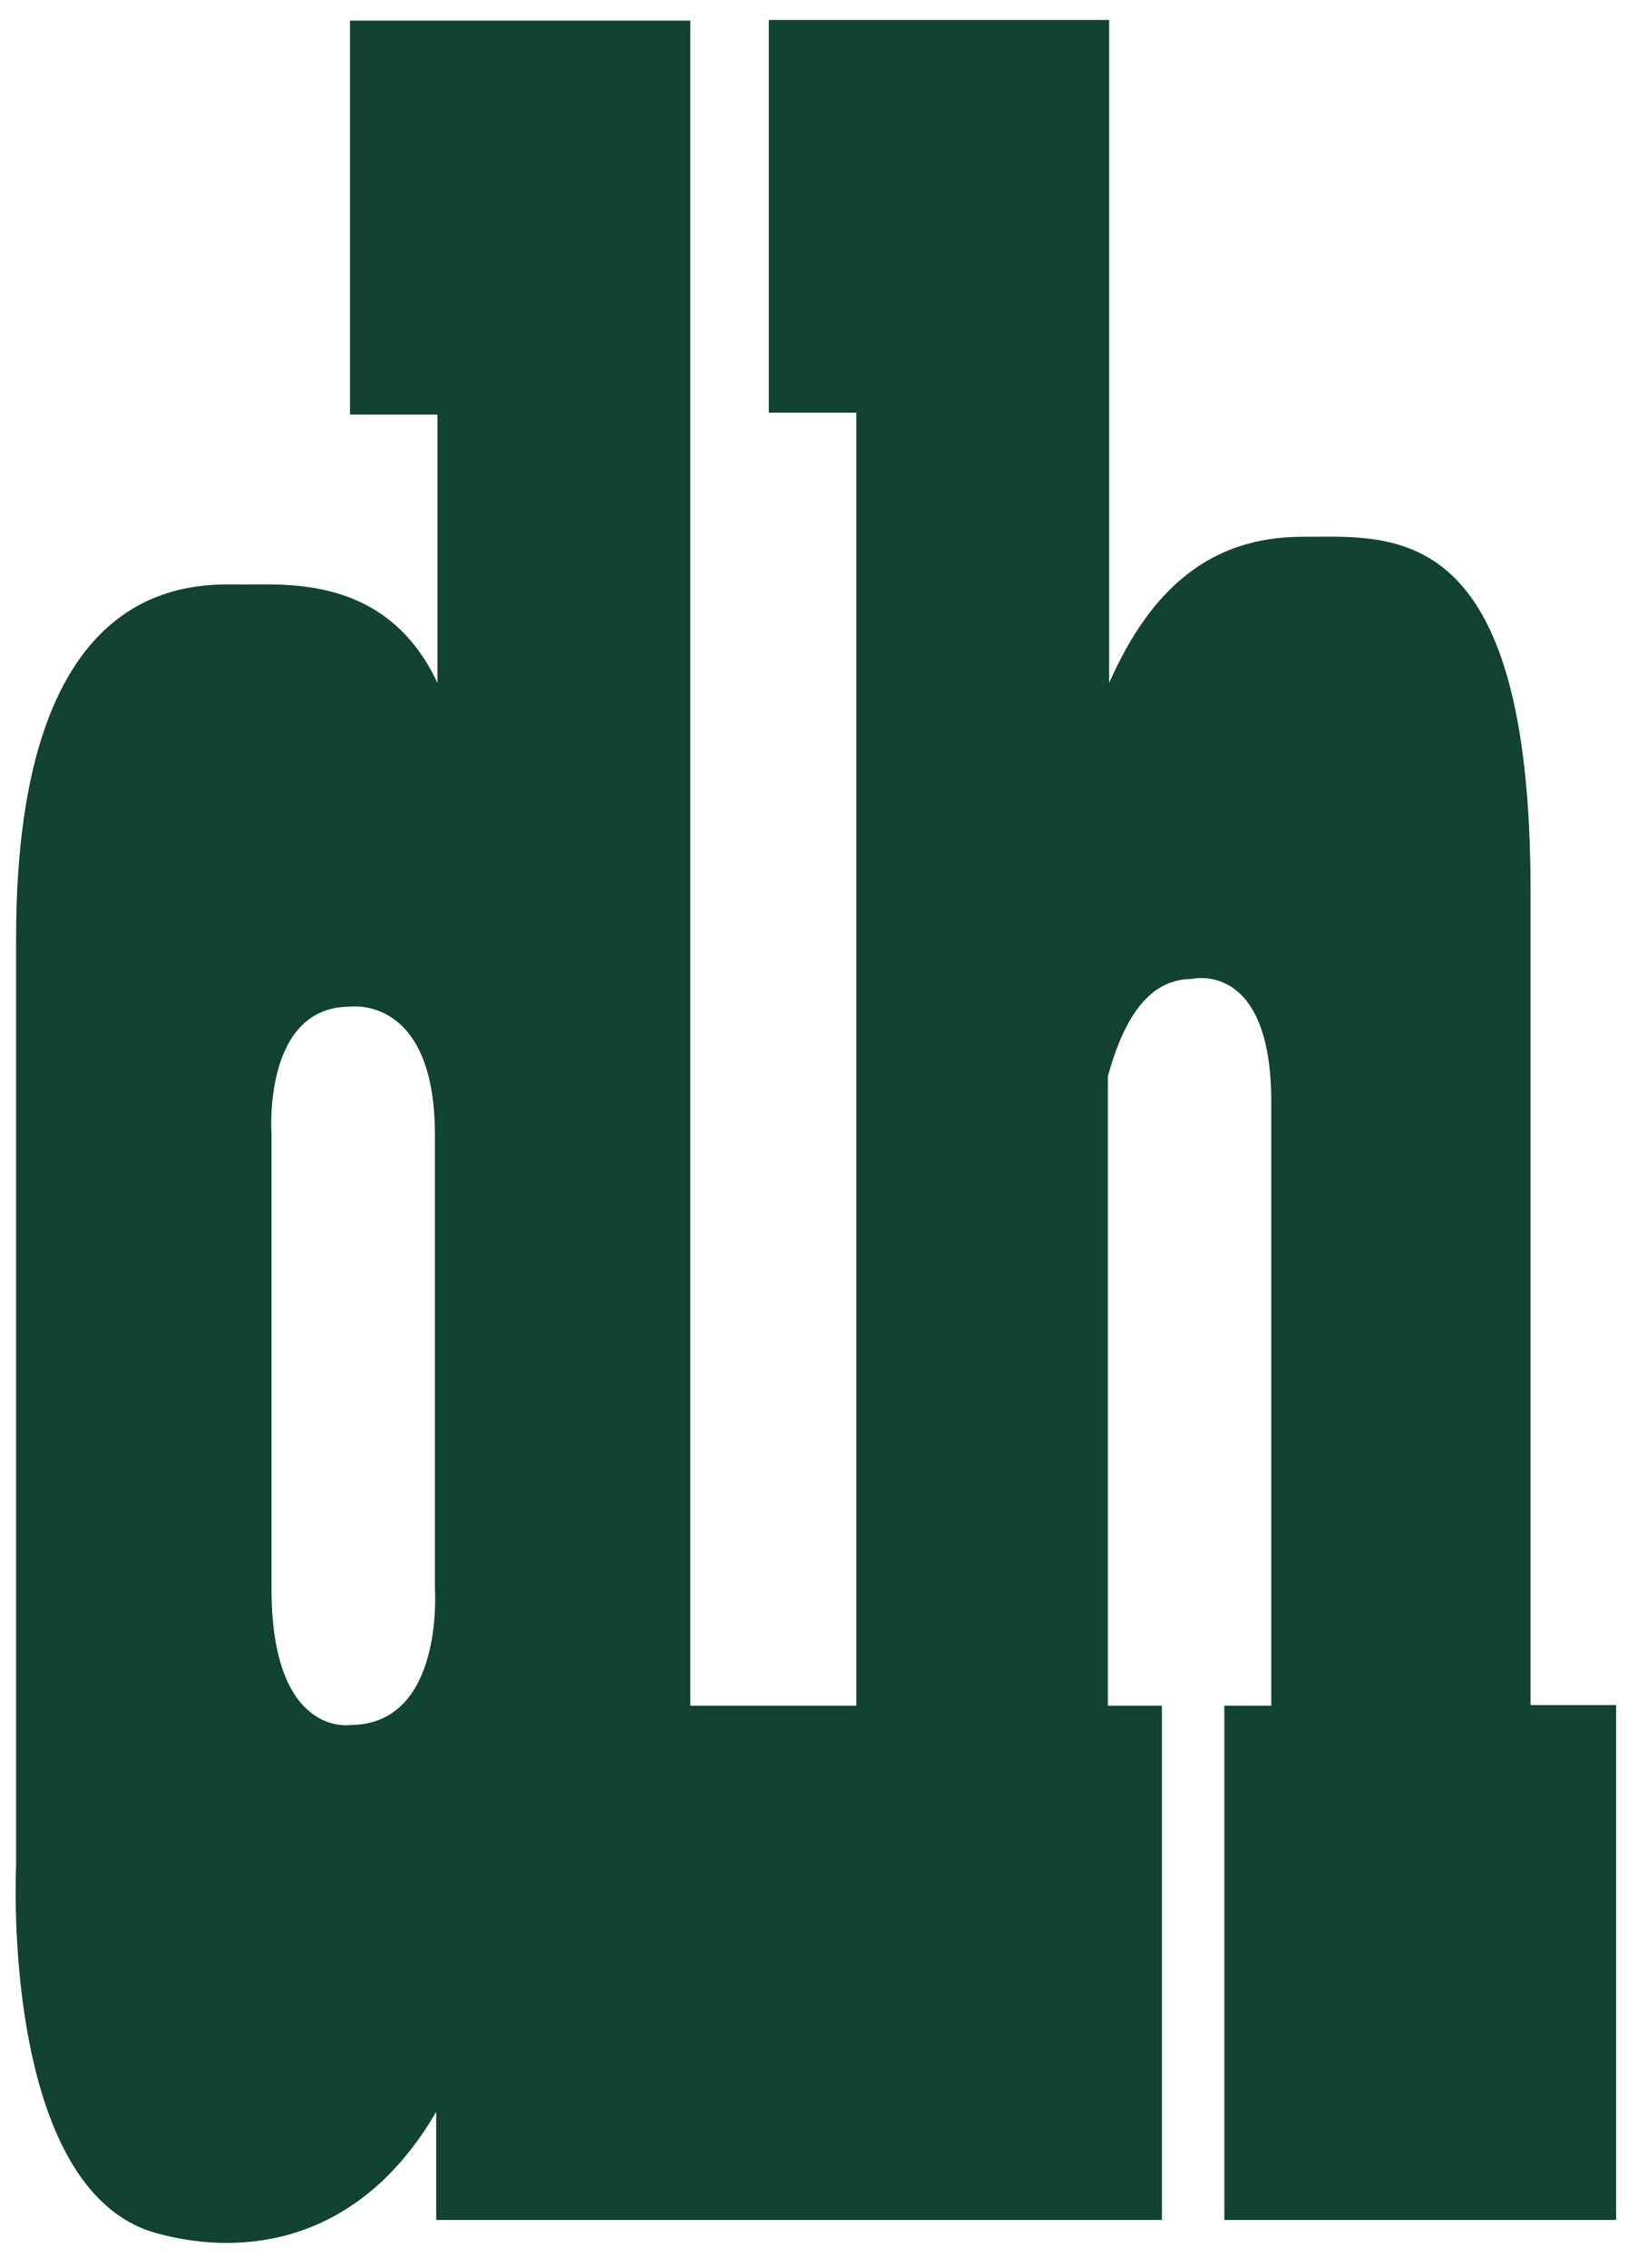 <?xml version="1.0" encoding="UTF-8"?>
<svg xmlns="http://www.w3.org/2000/svg" version="1.1" viewBox="0 0 256 352.4">
  <defs>
    <style>
      .cls-1 {
        fill: #114232;
      }
    </style>
  </defs>
  <!-- Generator: Adobe Illustrator 28.7.1, SVG Export Plug-In . SVG Version: 1.2.0 Build 142)  -->
  <g>
    <g id="Layer_1">
      <g id="Layer_1-2" data-name="Layer_1">
        <path class="cls-1" d="M251.2,265v79.9h-60.9v-79.9h7.3v-93.8c0-22.2-12.4-19.1-12.4-19.1-7.3,0-10.9,7.5-13,15.1v97.8h8.4v79.9h-112.8v-16.8c-12,20.6-30,22.5-43.3,18.9C0,340.5,2.5,289.9,2.5,289.9v-144.1c0-57.5,28.3-55,35.5-55s22.3-1.1,30,15.3v-41.7h-13.6V3.2h52.9v261.8h25.8V64.1h-13.6V3.1h52.9v103c6.5-14.7,15.8-22.7,30-22.7s35.5-2.9,35.5,55v126.5h13.6-.3ZM42.2,176.3v70.5c0,23.1,12.2,21.2,12.2,21.2,14.7,0,13.2-21.2,13.2-21.2v-70.5c0-21.8-13.2-19.9-13.2-19.9-13.6,0-12.2,19.7-12.2,19.7v.2Z"/>
      </g>
    </g>
  </g>
</svg>